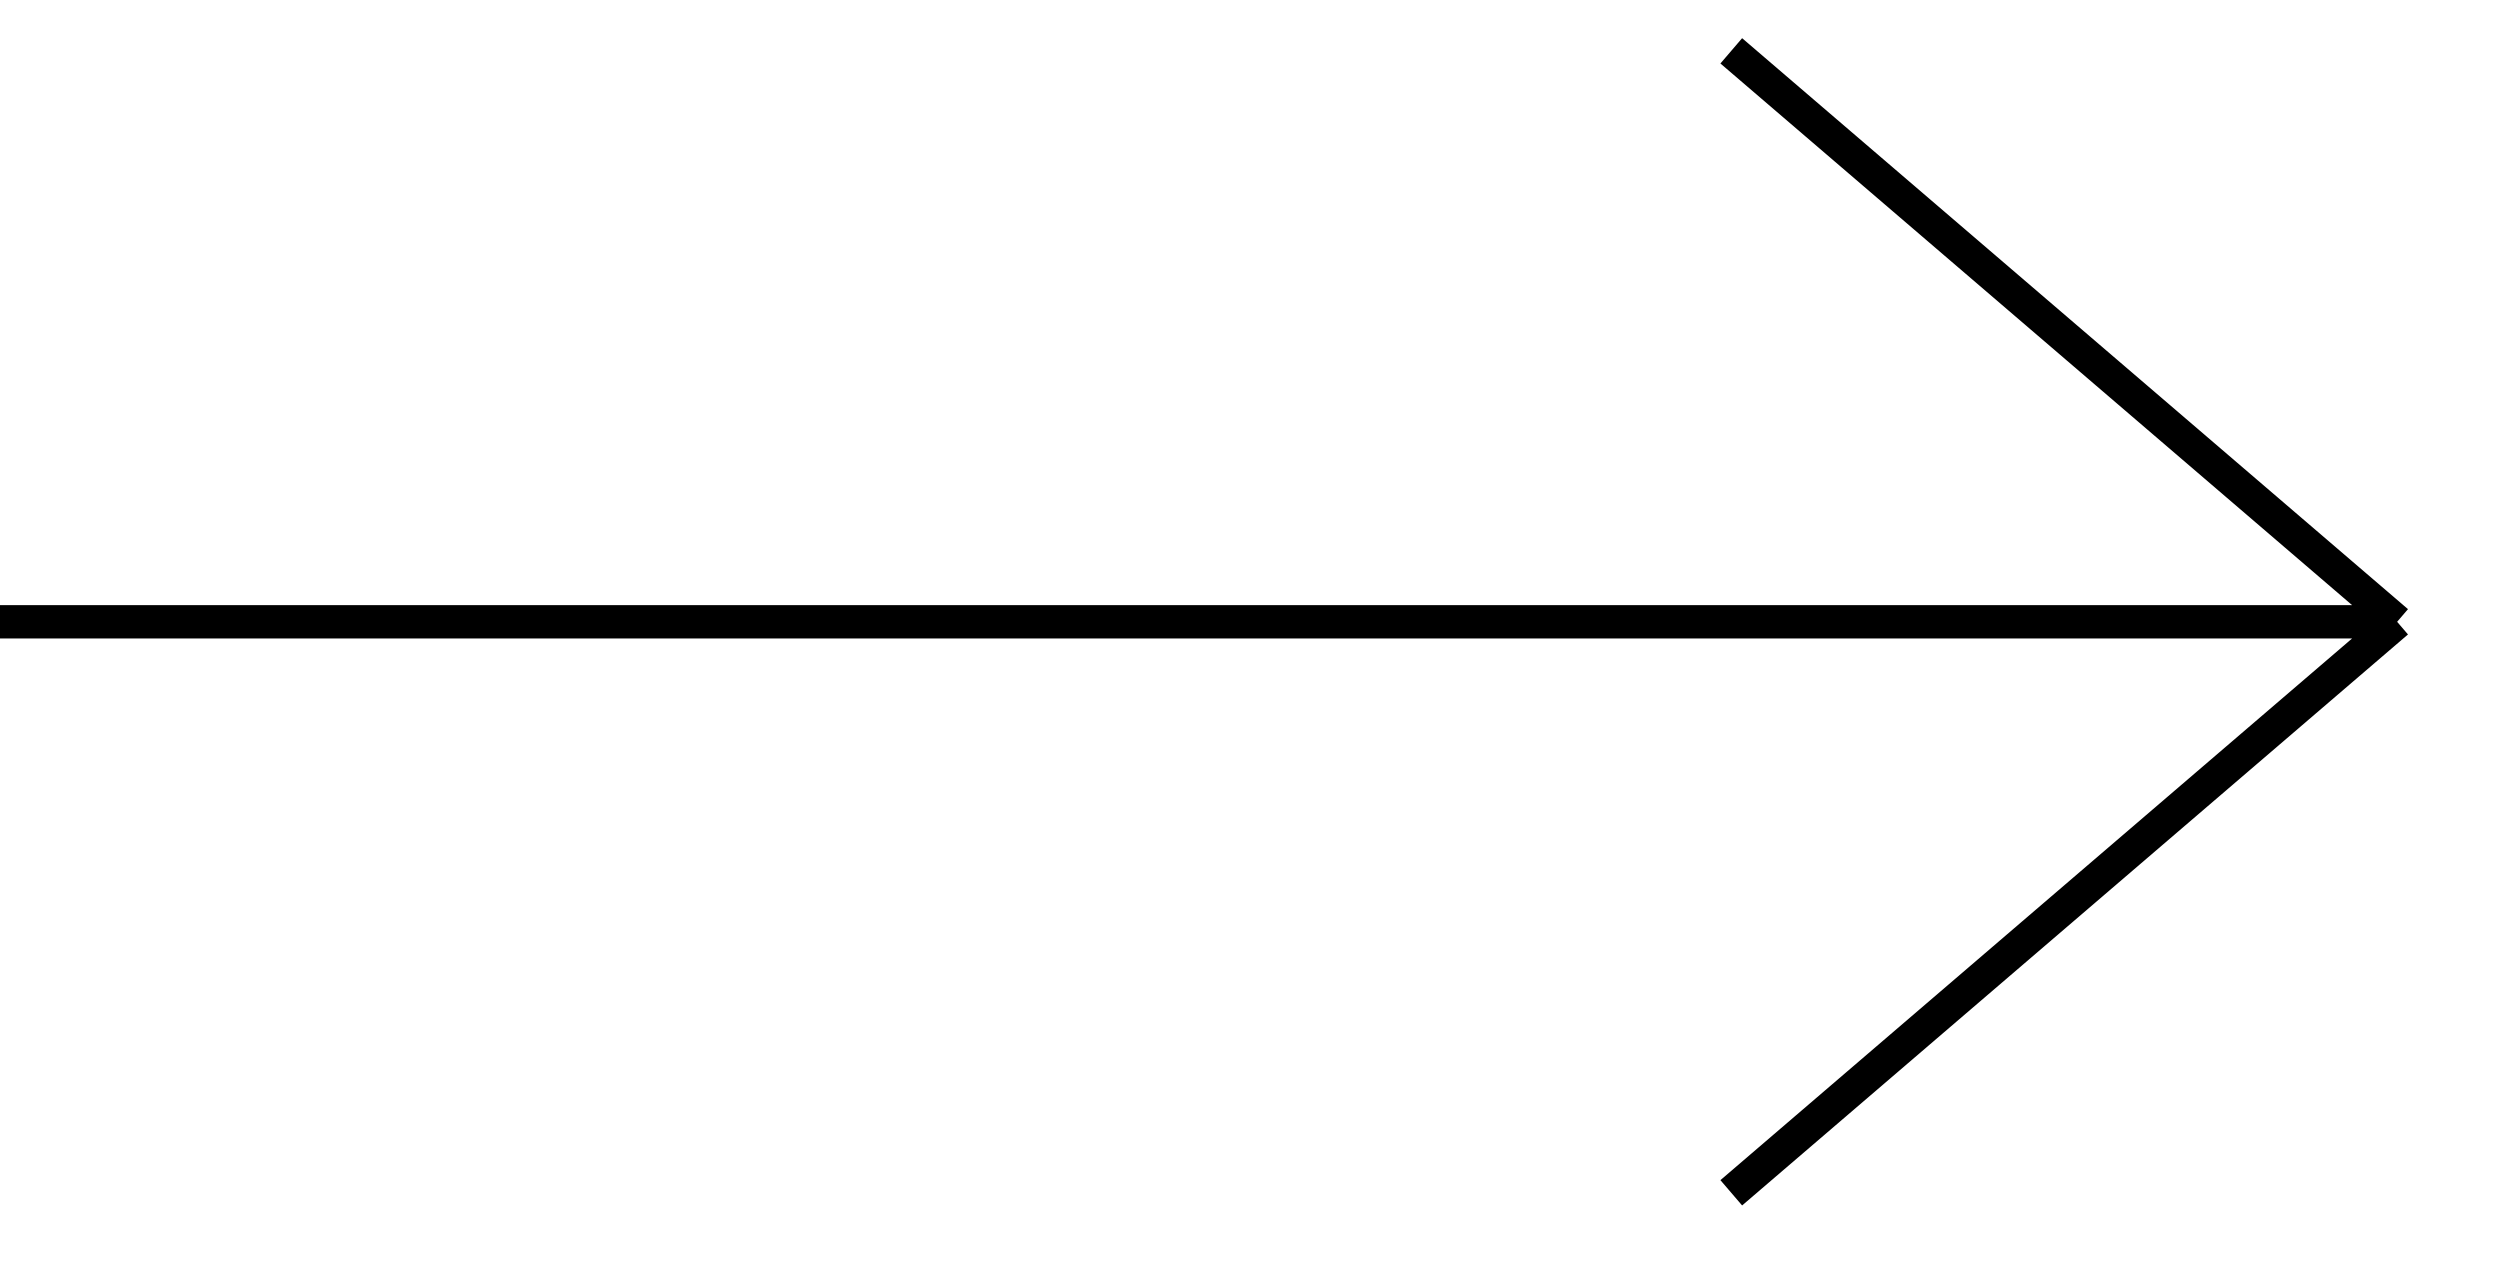 <?xml version="1.0" encoding="UTF-8"?> <svg xmlns="http://www.w3.org/2000/svg" width="75" height="38" viewBox="0 0 75 38" fill="none"> <path d="M0 18.654H71.914M71.914 18.654L51.938 1.525M71.914 18.654L51.938 35.784" stroke="black"></path> </svg> 